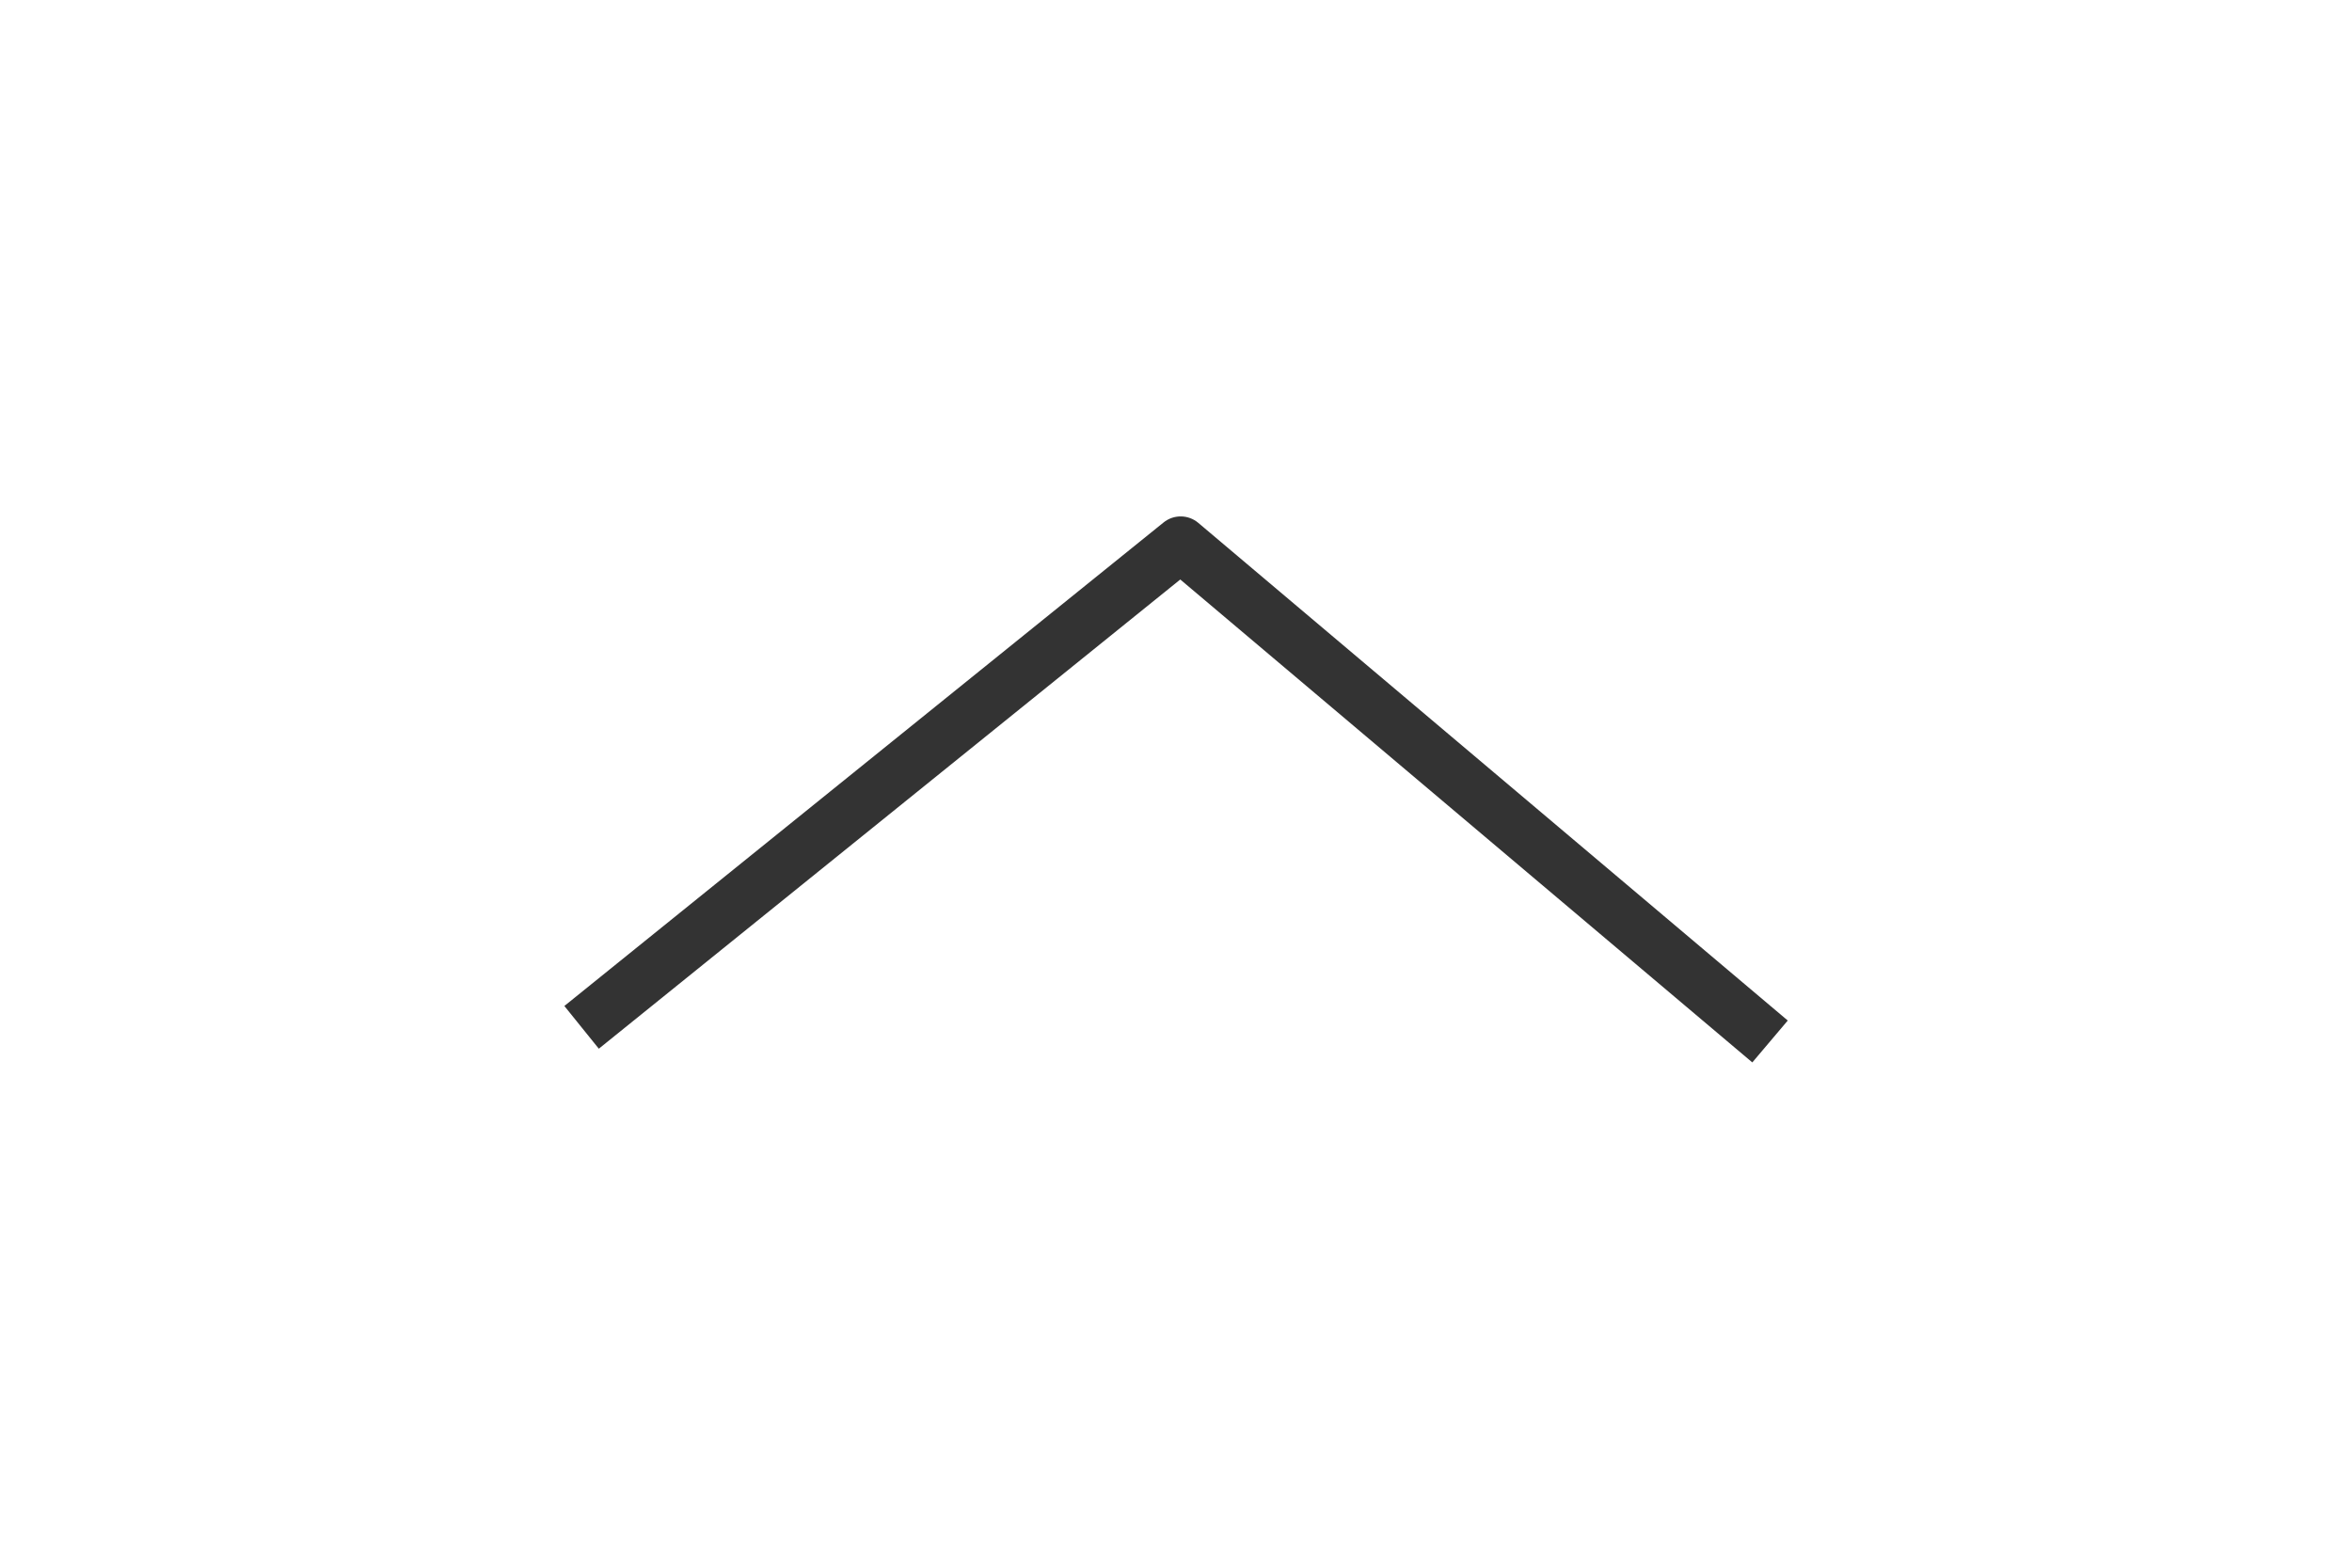 <?xml version="1.0" encoding="utf-8"?>
<!-- Generator: Adobe Illustrator 15.1.0, SVG Export Plug-In . SVG Version: 6.00 Build 0)  -->
<!DOCTYPE svg PUBLIC "-//W3C//DTD SVG 1.1//EN" "http://www.w3.org/Graphics/SVG/1.1/DTD/svg11.dtd">
<svg version="1.1" id="圖層_1" xmlns="http://www.w3.org/2000/svg" xmlns:xlink="http://www.w3.org/1999/xlink" x="0px" y="0px"
	 width="60px" height="40px" viewBox="0 0 60 40" enable-background="new 0 0 60 40" xml:space="preserve">
<g>
	<path fill="#333333" d="M44.702,27.108L30.109,14.786L15.276,26.758l-0.879-1.09L29.68,13.333c0.26-0.212,0.635-0.208,0.891,0.01
		l15.035,12.696L44.702,27.108z"/>
</g>
</svg>
